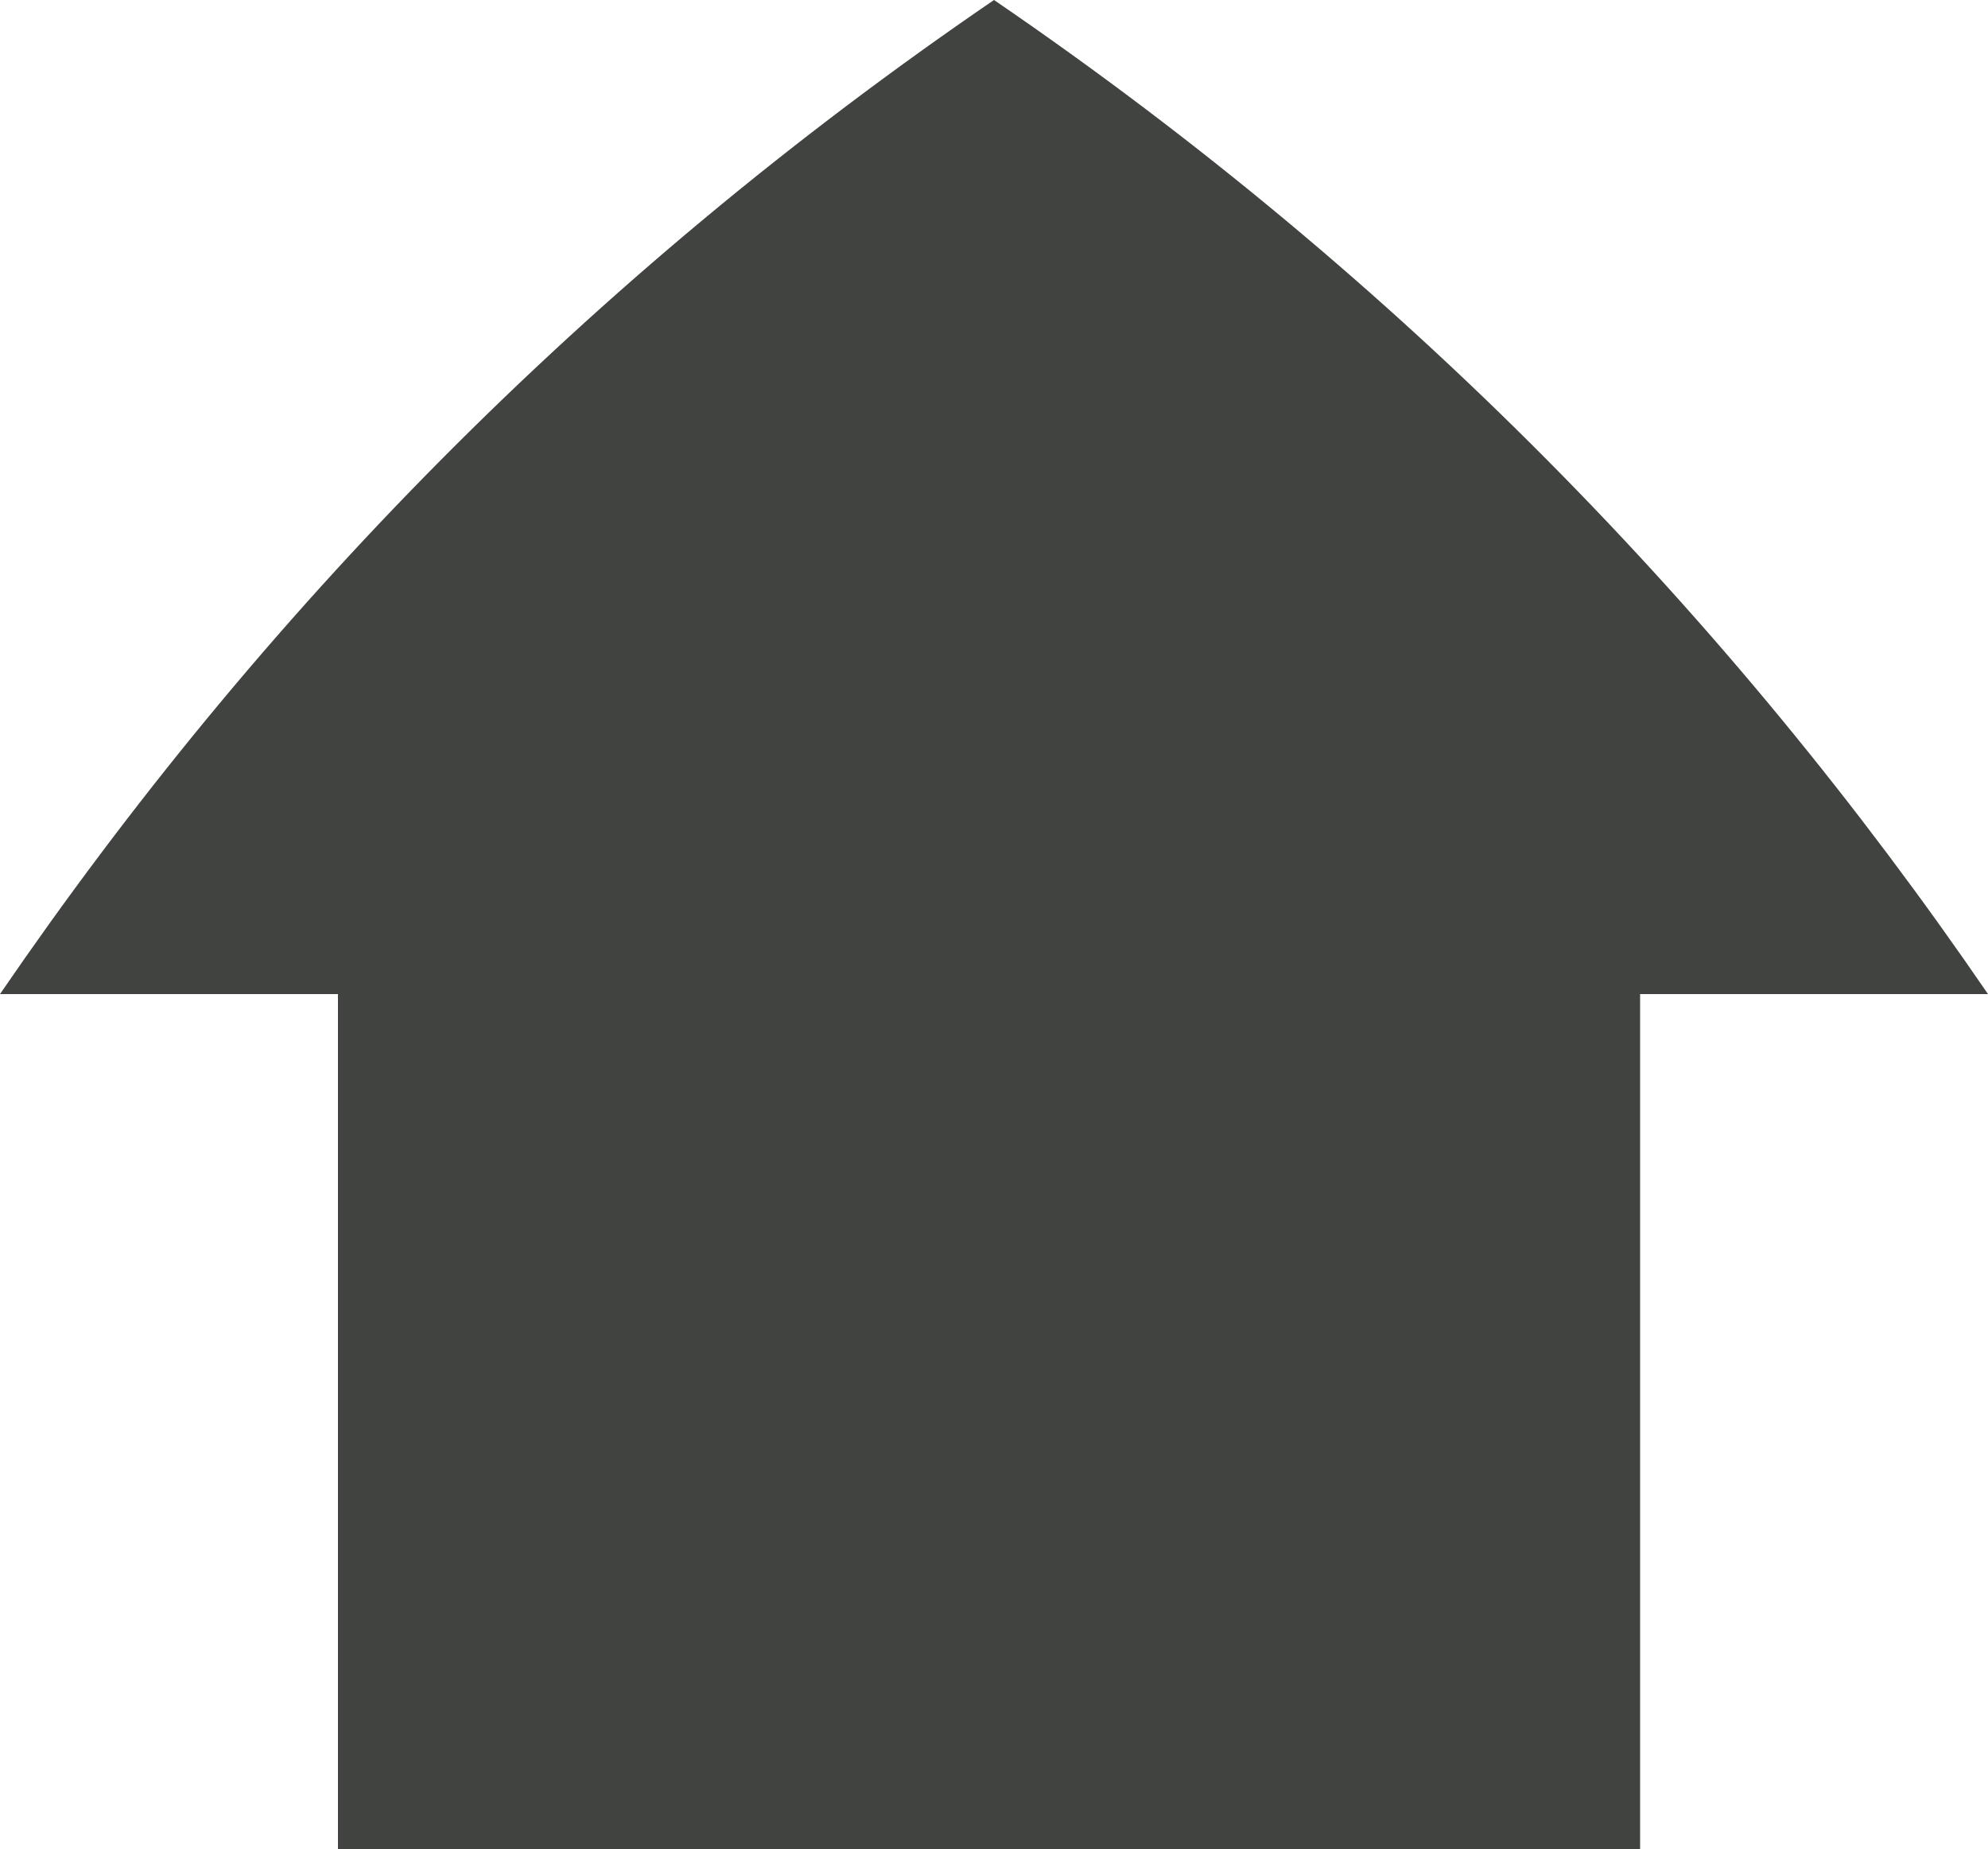 <?xml version="1.0" encoding="utf-8"?>
<!-- Generator: Adobe Illustrator 19.2.0, SVG Export Plug-In . SVG Version: 6.00 Build 0)  -->
<svg version="1.1" id="Warstwa_1" xmlns="http://www.w3.org/2000/svg" xmlns:xlink="http://www.w3.org/1999/xlink" x="0px" y="0px"
	 viewBox="0 0 20 18.6" style="enable-background:new 0 0 20 18.6;" xml:space="preserve">
<style type="text/css">
	.st0{clip-path:url(#SVGID_2_);fill:#404340;}
</style>
<g>
	<defs>
		<rect id="SVGID_1_" y="0" width="20" height="18.6"/>
	</defs>
	<clipPath id="SVGID_2_">
		<use xlink:href="#SVGID_1_"  style="overflow:visible;"/>
	</clipPath>
	<path class="st0" d="M10,0C5.9,2.8,2.6,6.2,0,10h3.4v8.6H10h6.5V10H20C17.4,6.2,14.1,2.8,10,0"/>
</g>
</svg>
